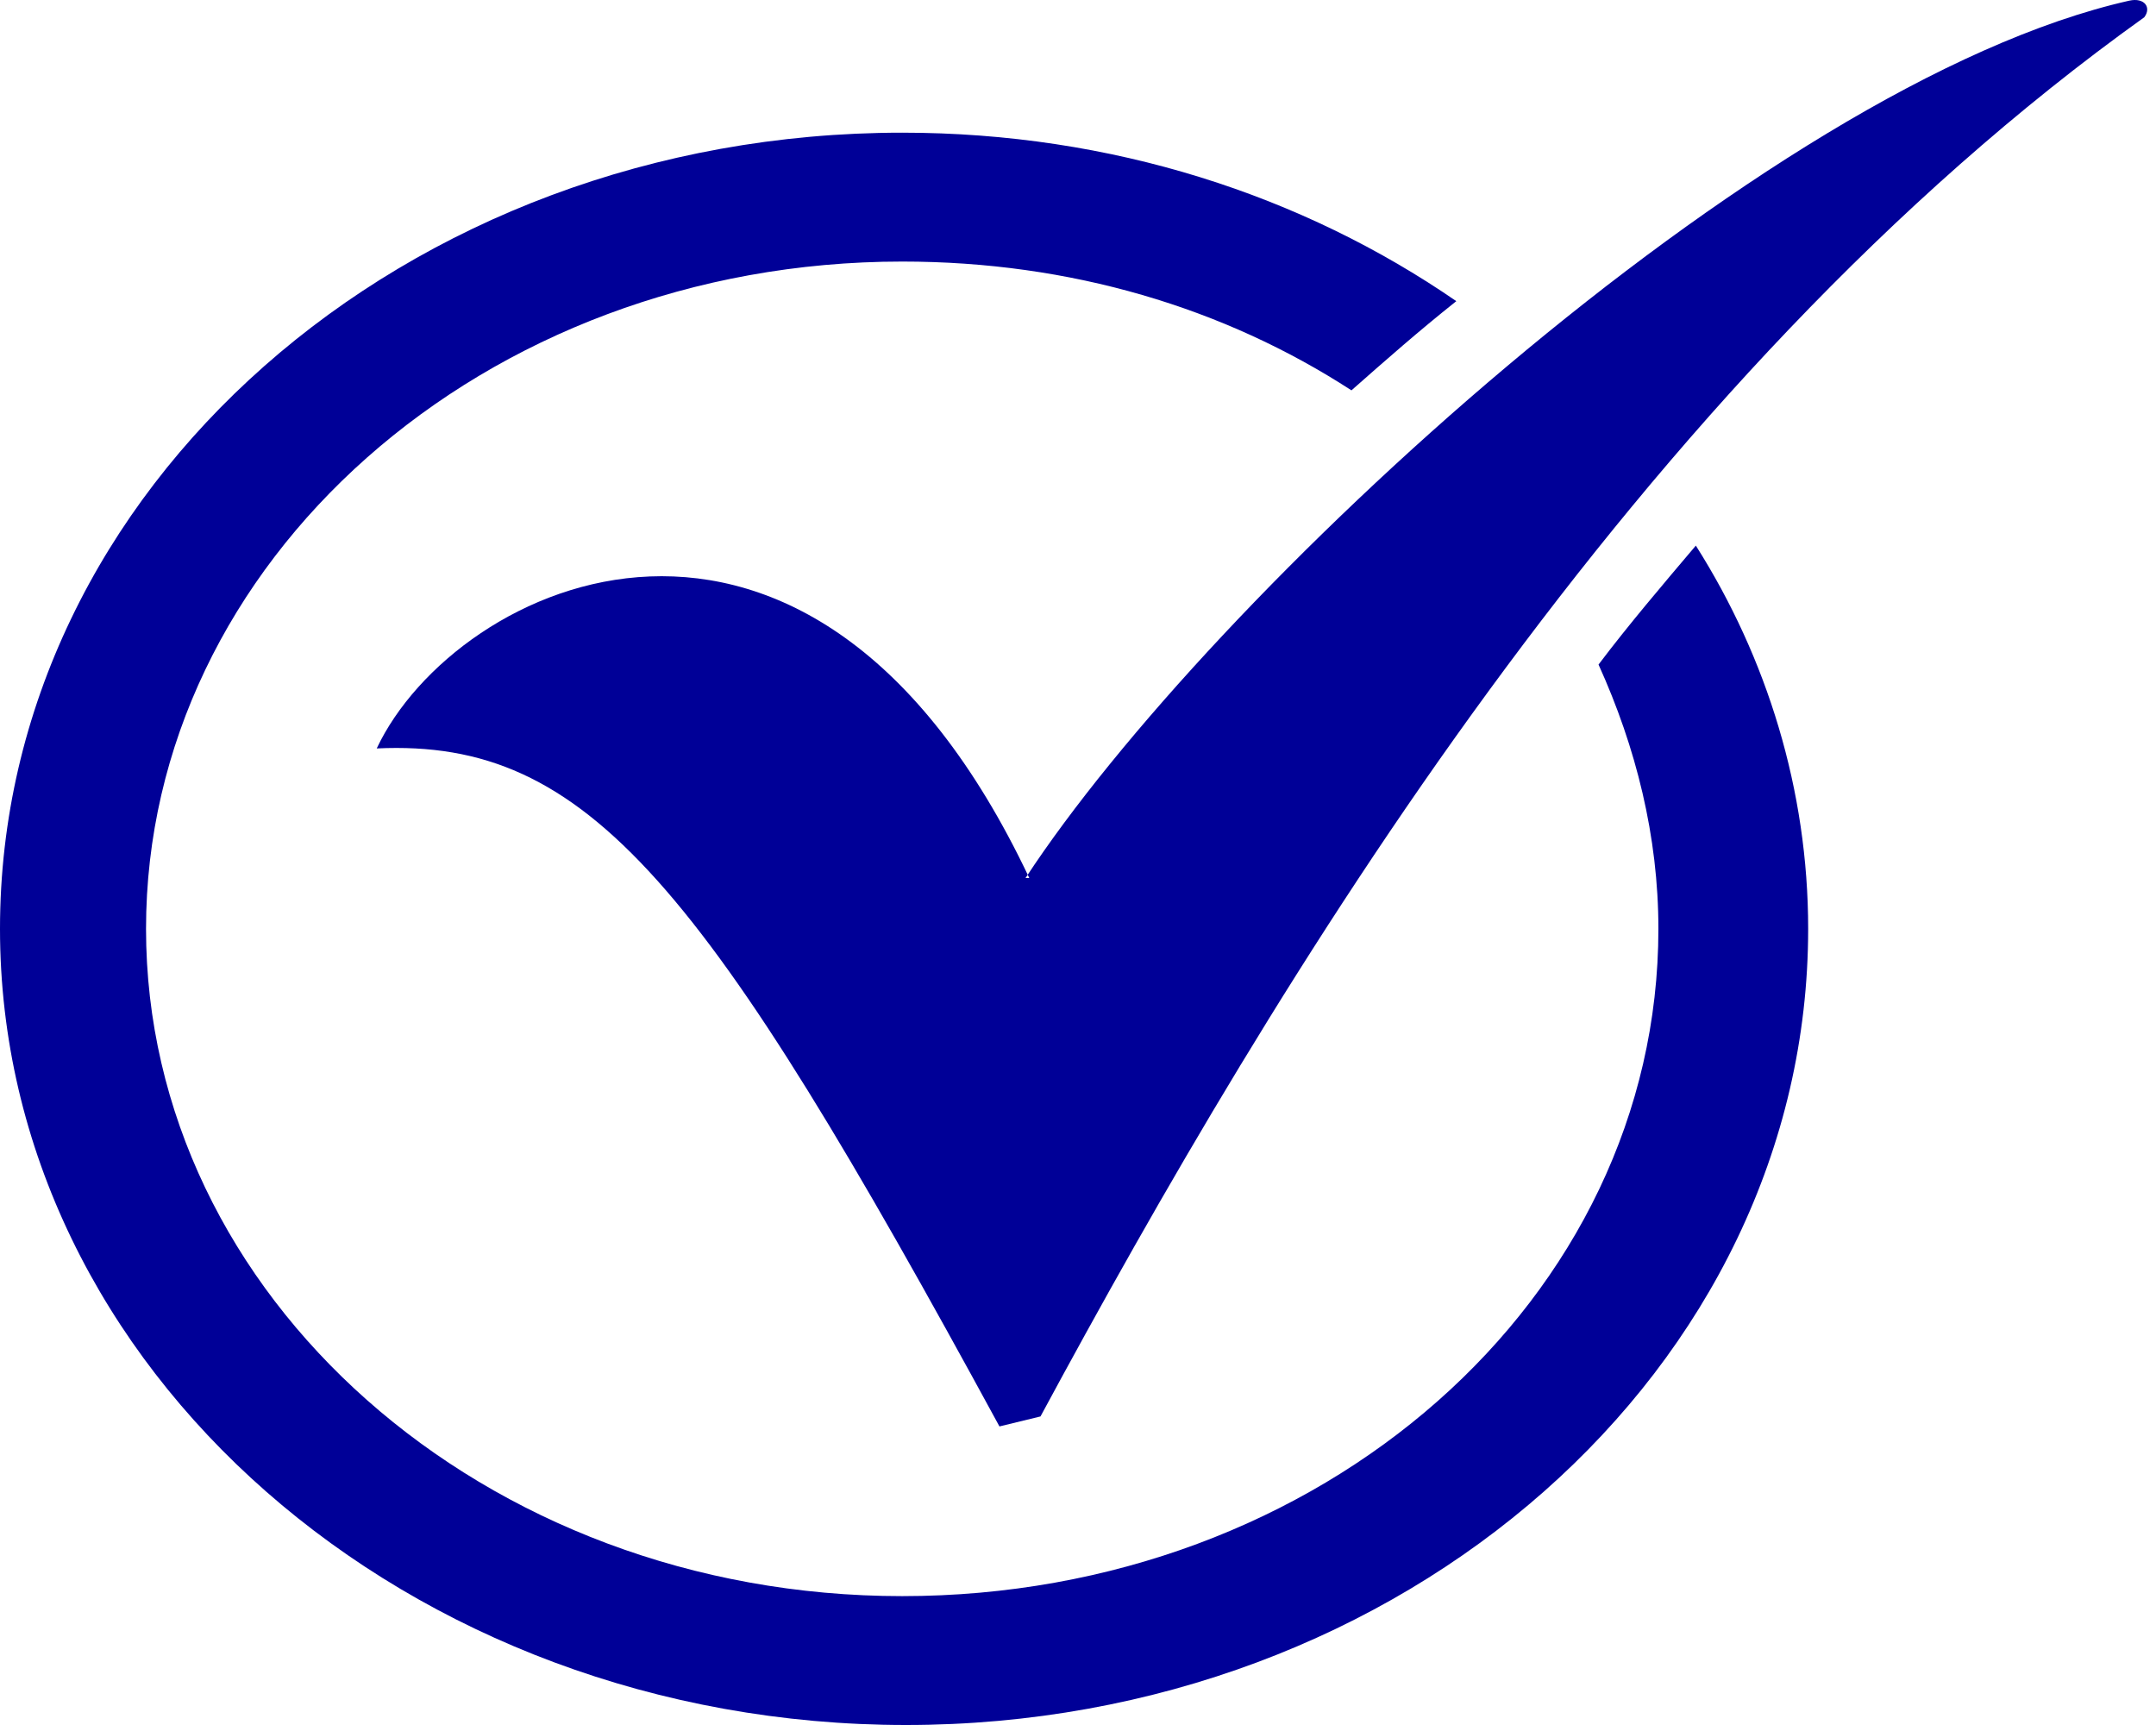 <svg width="30" height="24" viewBox="0 0 30 24" fill="none" xmlns="http://www.w3.org/2000/svg">
<path fill-rule="evenodd" clip-rule="evenodd" d="M12.554 1.846C15.471 1.846 18.128 2.719 20.264 4.19C19.743 4.604 19.274 5.017 18.805 5.431C17.034 4.282 14.898 3.639 12.554 3.639C6.72 3.639 2.032 7.821 2.032 12.923C2.032 18.025 6.72 22.207 12.554 22.207C18.388 22.207 23.076 18.071 23.076 12.923C23.076 11.636 22.764 10.395 22.243 9.246C22.66 8.694 23.129 8.143 23.597 7.591C24.587 9.154 25.16 10.993 25.16 12.923C25.16 19.036 19.534 24 12.606 24C5.678 24 0 19.036 0 12.923C0 6.81 5.626 1.846 12.554 1.846Z" fill="#000097"/>
<path fill-rule="evenodd" clip-rule="evenodd" d="M14.27 12.216C16.813 8.332 24.492 1.165 29.629 0.009C29.837 -0.037 29.941 0.102 29.837 0.24C22.728 5.327 17.747 13.65 14.478 19.707L13.907 19.846C9.808 12.309 8.199 10.274 5.242 10.413C6.331 8.101 11.261 5.743 14.322 12.216" fill="#000097"/>
</svg>
